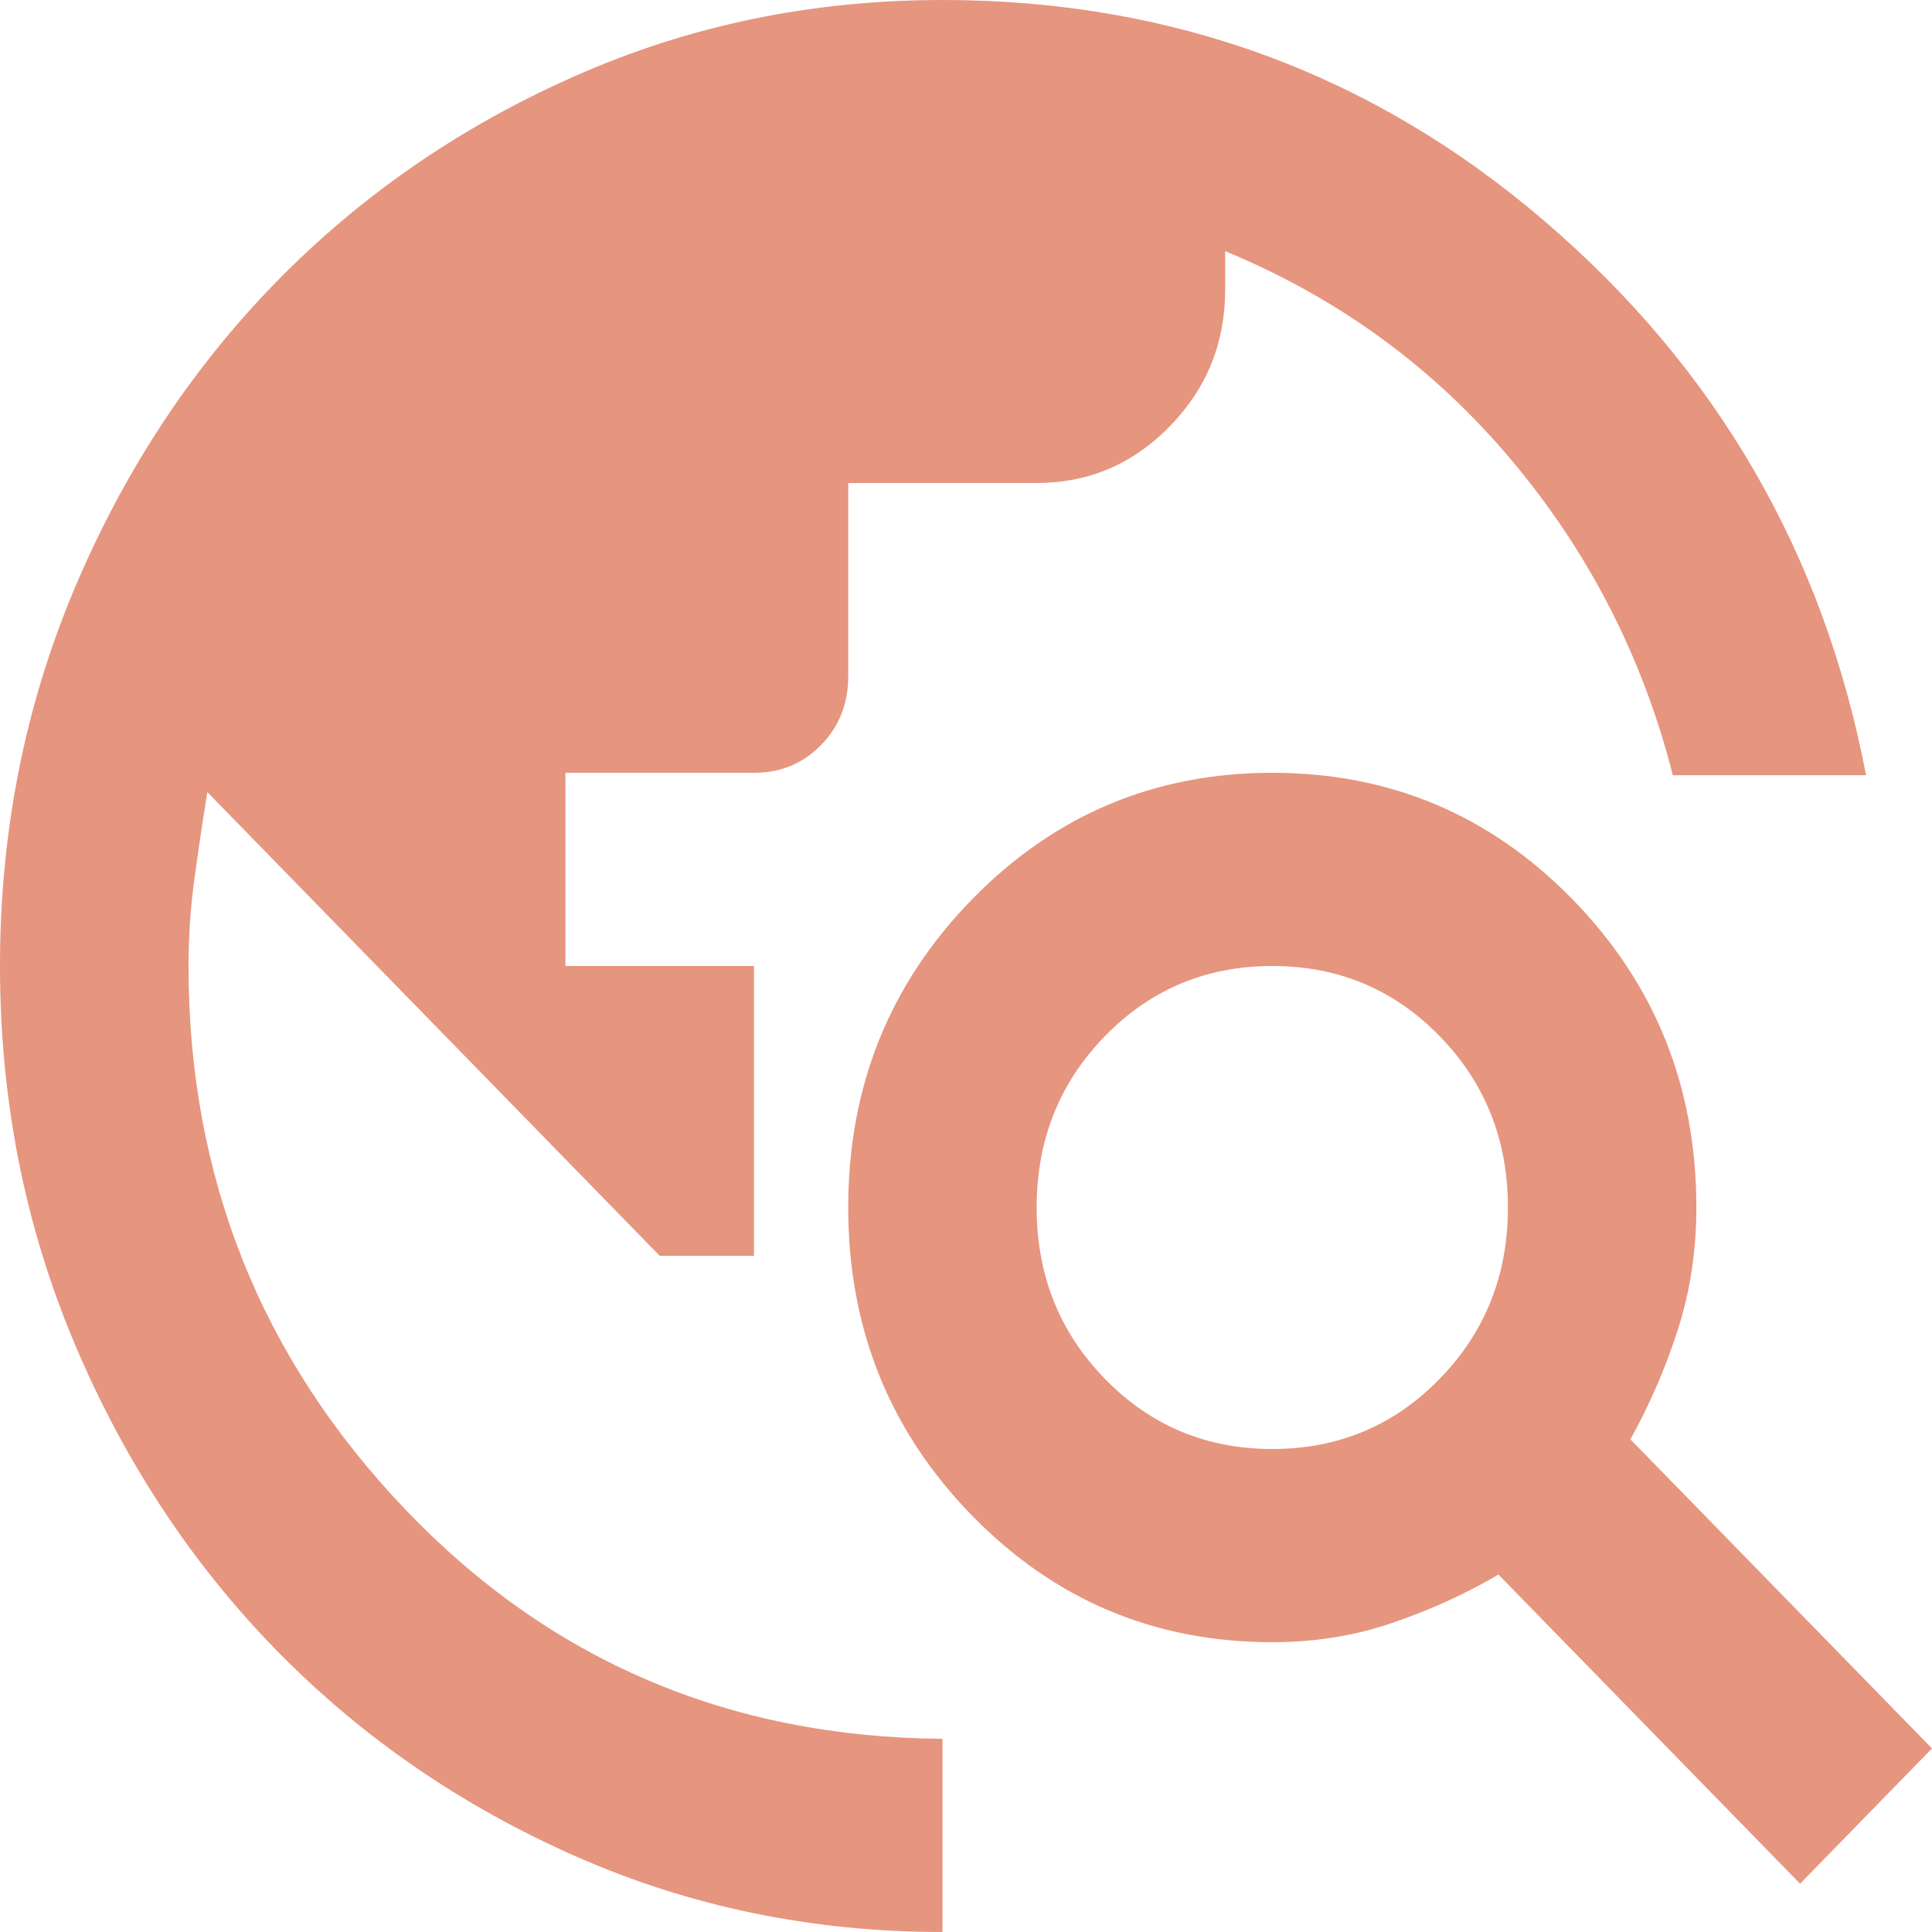 <svg width="28" height="28" viewBox="0 0 28 28" fill="none" xmlns="http://www.w3.org/2000/svg">
<path d="M13.659 28C11.769 28 9.993 27.633 8.332 26.898C6.67 26.163 5.224 25.165 3.995 23.905C2.766 22.645 1.793 21.163 1.076 19.46C0.359 17.757 0 15.937 0 14C0 12.063 0.359 10.243 1.076 8.54C1.793 6.837 2.766 5.355 3.995 4.095C5.224 2.835 6.67 1.837 8.332 1.103C9.993 0.367 11.769 0 13.659 0C16.982 0 19.89 1.067 22.383 3.203C24.876 5.338 26.429 8.015 27.044 11.235H24.244C23.811 9.532 23.032 8.009 21.905 6.668C20.778 5.326 19.395 4.317 17.756 3.64V4.2C17.756 4.97 17.489 5.629 16.954 6.178C16.419 6.726 15.776 7 15.024 7H12.293V9.8C12.293 10.197 12.162 10.529 11.9 10.797C11.638 11.066 11.314 11.2 10.927 11.2H8.195V14H10.927V18.2H9.561L3.005 11.48C2.937 11.9 2.874 12.32 2.817 12.74C2.76 13.16 2.732 13.58 2.732 14C2.732 17.057 3.779 19.682 5.873 21.875C7.967 24.068 10.563 25.177 13.659 25.2V28ZM26.088 27.3L21.717 22.82C21.239 23.1 20.727 23.333 20.18 23.52C19.634 23.707 19.054 23.8 18.439 23.8C16.732 23.8 15.28 23.188 14.085 21.962C12.89 20.738 12.293 19.25 12.293 17.5C12.293 15.75 12.89 14.262 14.085 13.037C15.28 11.812 16.732 11.2 18.439 11.2C20.146 11.2 21.598 11.812 22.793 13.037C23.988 14.262 24.585 15.75 24.585 17.5C24.585 18.13 24.494 18.725 24.312 19.285C24.13 19.845 23.902 20.37 23.629 20.86L28 25.34L26.088 27.3ZM18.439 21C19.395 21 20.203 20.662 20.863 19.985C21.524 19.308 21.854 18.48 21.854 17.5C21.854 16.52 21.524 15.692 20.863 15.015C20.203 14.338 19.395 14 18.439 14C17.483 14 16.675 14.338 16.015 15.015C15.354 15.692 15.024 16.52 15.024 17.5C15.024 18.48 15.354 19.308 16.015 19.985C16.675 20.662 17.483 21 18.439 21Z" fill="#E6957F"/>
</svg>
